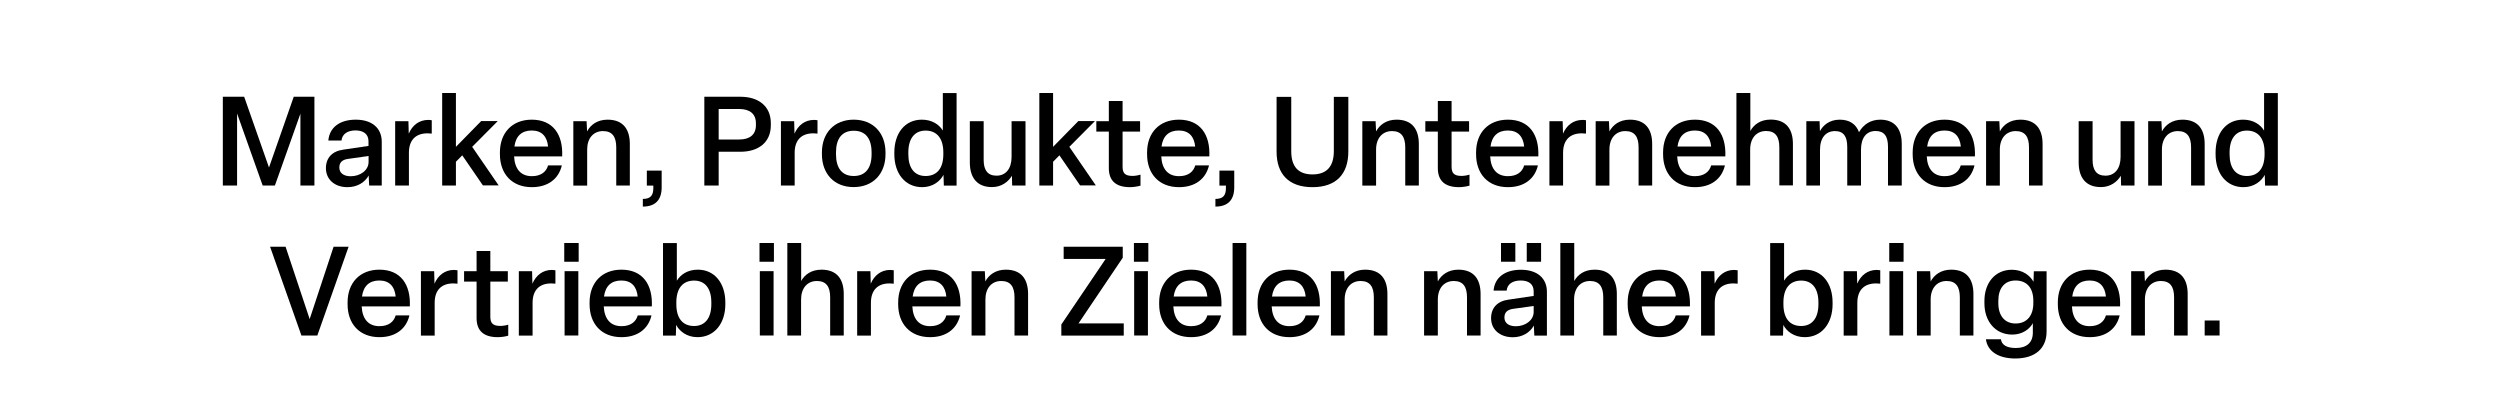 <?xml version="1.0" encoding="UTF-8"?> <svg xmlns="http://www.w3.org/2000/svg" xmlns:xlink="http://www.w3.org/1999/xlink" version="1.1" id="Ebene_1" x="0px" y="0px" viewBox="0 0 300 50" style="enable-background:new 0 0 300 50;" xml:space="preserve"> <g> <path d="M26.74,22.26V11.61h2.56l2.98,8.49l2.97-8.49h2.48v10.65h-1.68v-8.62l-3.06,8.62h-1.47l-3.07-8.64v8.64H26.74z"></path> <path d="M39.11,20.18c0-1.23,0.75-2.04,2.07-2.22l3.04-0.45v-0.55c0-0.85-0.58-1.31-1.56-1.31c-0.96,0-1.6,0.44-1.68,1.21h-1.58 c0.14-1.59,1.4-2.5,3.29-2.5c1.99,0,3.12,1.05,3.12,2.65v5.25H44.3l-0.06-1.2c-0.48,0.87-1.42,1.4-2.54,1.4 C40.12,22.46,39.11,21.5,39.11,20.18z M44.23,19.43v-0.71l-2.48,0.35c-0.7,0.1-1.03,0.44-1.03,1.03c0,0.65,0.5,1.05,1.36,1.05 C43.24,21.15,44.23,20.43,44.23,19.43z"></path> <path d="M47.42,22.26v-7.72h1.59l0.04,1.5c0.42-0.99,1.23-1.65,2.34-1.65c0.12,0,0.29,0.01,0.42,0.04v1.6 c-0.15-0.02-0.33-0.03-0.51-0.03c-1.4,0-2.23,0.79-2.23,2.33v3.93H47.42z"></path> <path d="M54.71,19.41v2.85h-1.65v-11.1h1.65v6.46l3.03-3.09h1.99l-3.07,3.09l3.18,4.63h-1.89l-2.48-3.61L54.71,19.41z"></path> <path d="M59.99,18.51v-0.22c0-2.34,1.46-3.93,3.82-3.93c2.54,0,3.77,1.77,3.65,4.41h-5.77c0.08,1.54,0.83,2.37,2.13,2.37 c1.08,0,1.73-0.51,1.95-1.29h1.65c-0.38,1.62-1.67,2.61-3.6,2.61C61.42,22.46,59.99,20.85,59.99,18.51z M65.77,17.58 c-0.12-1.2-0.75-1.92-1.96-1.92c-1.2,0-1.91,0.66-2.08,1.92H65.77z"></path> <path d="M68.8,22.26v-7.72h1.59l0.06,1.23c0.4-0.77,1.21-1.41,2.46-1.41c1.88,0,2.67,1.17,2.67,2.92v4.98h-1.63v-4.57 c0-1.26-0.46-1.96-1.59-1.96c-1.14,0-1.9,0.84-1.9,2.22v4.32H68.8z"></path> <path d="M77.14,23.87c0.88,0,1.26-0.38,1.26-1.29v-0.31h-0.78v-1.8h1.78v2.01c0,1.54-0.79,2.31-2.26,2.31V23.87z"></path> <path d="M84.52,22.26V11.61h4.33c2.15,0,3.65,1.11,3.65,3.18v0.24c0,2.07-1.5,3.18-3.65,3.18h-2.61v4.05H84.52z M86.24,16.74h2.47 c1.2,0,2-0.54,2-1.71v-0.24c0-1.17-0.79-1.71-2-1.71h-2.47V16.74z"></path> <path d="M93.71,22.26v-7.72h1.59l0.04,1.5c0.42-0.99,1.23-1.65,2.34-1.65c0.12,0,0.29,0.01,0.42,0.04v1.6 c-0.15-0.02-0.33-0.03-0.51-0.03c-1.4,0-2.23,0.79-2.23,2.33v3.93H93.71z"></path> <path d="M98.63,18.51v-0.22c0-2.35,1.5-3.93,3.81-3.93c2.32,0,3.82,1.58,3.82,3.93v0.22c0,2.35-1.5,3.94-3.82,3.94 C100.13,22.46,98.63,20.87,98.63,18.51z M104.59,18.51v-0.22c0-1.67-0.73-2.6-2.14-2.6c-1.4,0-2.13,0.93-2.13,2.6v0.22 c0,1.67,0.73,2.61,2.13,2.61C103.85,21.12,104.59,20.18,104.59,18.51z"></path> <path d="M107.32,18.51v-0.22c0-2.29,1.26-3.93,3.3-3.93c1.23,0,2.07,0.58,2.52,1.31v-4.5h1.65v11.1h-1.53l-0.04-1.29 c-0.38,0.73-1.25,1.48-2.56,1.48C108.62,22.46,107.32,20.82,107.32,18.51z M113.2,18.51v-0.22c0-1.67-0.77-2.62-2.13-2.62 c-1.32,0-2.07,0.96-2.07,2.62v0.22c0,1.65,0.73,2.61,2.07,2.61C112.45,21.12,113.2,20.18,113.2,18.51z"></path> <path d="M116.38,19.5v-4.96h1.66v4.65c0,1.18,0.44,1.89,1.54,1.89c1.14,0,1.81-0.87,1.81-2.25v-4.29h1.67v7.72h-1.6l-0.03-1.17 c-0.45,0.75-1.27,1.36-2.38,1.36C117.25,22.46,116.38,21.32,116.38,19.5z"></path> <path d="M126.37,19.41v2.85h-1.65v-11.1h1.65v6.46l3.03-3.09h1.99l-3.07,3.09l3.18,4.63h-1.89l-2.48-3.61L126.37,19.41z"></path> <path d="M133.06,20.18v-4.39h-1.5v-1.25h1.5v-2.42h1.65v2.42h2.1v1.25h-2.1V20c0,0.77,0.28,1.11,1.2,1.11 c0.33,0,0.72-0.08,0.95-0.15v1.32c-0.35,0.1-0.87,0.18-1.26,0.18C133.9,22.46,133.06,21.68,133.06,20.18z"></path> <path d="M137.65,18.51v-0.22c0-2.34,1.46-3.93,3.82-3.93c2.54,0,3.77,1.77,3.65,4.41h-5.77c0.08,1.54,0.83,2.37,2.13,2.37 c1.08,0,1.73-0.51,1.95-1.29h1.65c-0.38,1.62-1.67,2.61-3.6,2.61C139.07,22.46,137.65,20.85,137.65,18.51z M143.42,17.58 c-0.12-1.2-0.75-1.92-1.96-1.92c-1.2,0-1.91,0.66-2.08,1.92H143.42z"></path> <path d="M145.85,23.87c0.88,0,1.26-0.38,1.26-1.29v-0.31h-0.78v-1.8h1.78v2.01c0,1.54-0.79,2.31-2.26,2.31V23.87z"></path> <path d="M153.19,18.2v-6.58h1.76v6.54c0,1.83,0.84,2.77,2.55,2.77c1.69,0,2.56-0.94,2.56-2.79v-6.52h1.74v6.57 c0,2.69-1.46,4.27-4.3,4.27C154.66,22.46,153.19,20.9,153.19,18.2z"></path> <path d="M163.48,22.26v-7.72h1.59l0.06,1.23c0.41-0.77,1.21-1.41,2.46-1.41c1.88,0,2.67,1.17,2.67,2.92v4.98h-1.63v-4.57 c0-1.26-0.46-1.96-1.59-1.96c-1.14,0-1.91,0.84-1.91,2.22v4.32H163.48z"></path> <path d="M172.54,20.18v-4.39h-1.5v-1.25h1.5v-2.42h1.65v2.42h2.1v1.25h-2.1V20c0,0.77,0.29,1.11,1.2,1.11 c0.33,0,0.72-0.08,0.95-0.15v1.32c-0.34,0.1-0.87,0.18-1.26,0.18C173.38,22.46,172.54,21.68,172.54,20.18z"></path> <path d="M177.13,18.51v-0.22c0-2.34,1.45-3.93,3.82-3.93c2.54,0,3.76,1.77,3.65,4.41h-5.78c0.08,1.54,0.83,2.37,2.13,2.37 c1.08,0,1.73-0.51,1.95-1.29h1.65c-0.38,1.62-1.66,2.61-3.6,2.61C178.55,22.46,177.13,20.85,177.13,18.51z M182.9,17.58 c-0.12-1.2-0.75-1.92-1.96-1.92c-1.2,0-1.91,0.66-2.08,1.92H182.9z"></path> <path d="M185.93,22.26v-7.72h1.59l0.04,1.5c0.42-0.99,1.23-1.65,2.34-1.65c0.12,0,0.29,0.01,0.42,0.04v1.6 c-0.15-0.02-0.33-0.03-0.51-0.03c-1.4,0-2.24,0.79-2.24,2.33v3.93H185.93z"></path> <path d="M191.48,22.26v-7.72h1.59l0.06,1.23c0.41-0.77,1.21-1.41,2.46-1.41c1.88,0,2.67,1.17,2.67,2.92v4.98h-1.63v-4.57 c0-1.26-0.46-1.96-1.59-1.96c-1.14,0-1.91,0.84-1.91,2.22v4.32H191.48z"></path> <path d="M199.57,18.51v-0.22c0-2.34,1.45-3.93,3.82-3.93c2.54,0,3.76,1.77,3.65,4.41h-5.78c0.08,1.54,0.83,2.37,2.13,2.37 c1.08,0,1.73-0.51,1.95-1.29h1.65c-0.38,1.62-1.66,2.61-3.6,2.61C200.99,22.46,199.57,20.85,199.57,18.51z M205.34,17.58 c-0.12-1.2-0.75-1.92-1.96-1.92c-1.2,0-1.91,0.66-2.08,1.92H205.34z"></path> <path d="M208.37,22.26v-11.1h1.67v4.56c0.42-0.77,1.21-1.37,2.44-1.37c1.88,0,2.67,1.17,2.67,2.92v4.98h-1.63v-4.57 c0-1.26-0.46-1.96-1.59-1.96c-1.14,0-1.91,0.84-1.91,2.22v4.32H208.37z"></path> <path d="M216.76,22.26v-7.72h1.59l0.04,1.2c0.39-0.73,1.17-1.38,2.38-1.38c1.16,0,1.95,0.52,2.31,1.5c0.54-0.94,1.41-1.5,2.55-1.5 c1.77,0,2.58,1.14,2.58,2.92v4.98h-1.65v-4.65c0-1.27-0.46-1.89-1.49-1.89c-1.11,0-1.75,0.82-1.75,2.25v4.29h-1.65v-4.63 c0-1.26-0.45-1.9-1.47-1.9c-1.11,0-1.8,0.81-1.8,2.26v4.27H216.76z"></path> <path d="M229.52,18.51v-0.22c0-2.34,1.45-3.93,3.82-3.93c2.54,0,3.76,1.77,3.65,4.41h-5.78c0.08,1.54,0.83,2.37,2.13,2.37 c1.08,0,1.73-0.51,1.95-1.29h1.65c-0.38,1.62-1.66,2.61-3.6,2.61C230.95,22.46,229.52,20.85,229.52,18.51z M235.3,17.58 c-0.12-1.2-0.75-1.92-1.96-1.92c-1.2,0-1.91,0.66-2.08,1.92H235.3z"></path> <path d="M238.33,22.26v-7.72h1.59l0.06,1.23c0.41-0.77,1.21-1.41,2.46-1.41c1.88,0,2.67,1.17,2.67,2.92v4.98h-1.63v-4.57 c0-1.26-0.46-1.96-1.59-1.96c-1.14,0-1.91,0.84-1.91,2.22v4.32H238.33z"></path> <path d="M249.44,19.5v-4.96h1.67v4.65c0,1.18,0.44,1.89,1.54,1.89c1.14,0,1.82-0.87,1.82-2.25v-4.29h1.67v7.72h-1.61l-0.03-1.17 c-0.45,0.75-1.27,1.36-2.38,1.36C250.31,22.46,249.44,21.32,249.44,19.5z"></path> <path d="M257.78,22.26v-7.72h1.59l0.06,1.23c0.41-0.77,1.21-1.41,2.46-1.41c1.88,0,2.67,1.17,2.67,2.92v4.98h-1.63v-4.57 c0-1.26-0.46-1.96-1.59-1.96c-1.14,0-1.91,0.84-1.91,2.22v4.32H257.78z"></path> <path d="M265.87,18.51v-0.22c0-2.29,1.26-3.93,3.3-3.93c1.23,0,2.07,0.58,2.52,1.31v-4.5h1.65v11.1h-1.53l-0.04-1.29 c-0.38,0.73-1.25,1.48-2.57,1.48C267.17,22.46,265.87,20.82,265.87,18.51z M271.75,18.51v-0.22c0-1.67-0.76-2.62-2.13-2.62 c-1.32,0-2.07,0.96-2.07,2.62v0.22c0,1.65,0.73,2.61,2.07,2.61C271,21.12,271.75,20.18,271.75,18.51z"></path> <path d="M36.17,40.26l-3.76-10.65h1.86l2.89,8.68l2.87-8.68h1.8l-3.75,10.65H36.17z"></path> <path d="M41.71,36.51v-0.22c0-2.34,1.46-3.93,3.82-3.93c2.54,0,3.77,1.77,3.65,4.41H43.4c0.08,1.54,0.83,2.37,2.13,2.37 c1.08,0,1.73-0.51,1.95-1.29h1.65c-0.38,1.62-1.67,2.61-3.6,2.61C43.13,40.46,41.71,38.85,41.71,36.51z M47.48,35.58 c-0.12-1.2-0.75-1.92-1.96-1.92c-1.2,0-1.91,0.66-2.08,1.92H47.48z"></path> <path d="M50.51,40.26v-7.72h1.59l0.04,1.5c0.42-0.99,1.23-1.65,2.34-1.65c0.12,0,0.29,0.02,0.42,0.04v1.61 c-0.15-0.02-0.33-0.03-0.51-0.03c-1.4,0-2.23,0.79-2.23,2.33v3.93H50.51z"></path> <path d="M57.19,38.18v-4.39h-1.5v-1.25h1.5v-2.42h1.65v2.42h2.1v1.25h-2.1V38c0,0.76,0.28,1.11,1.2,1.11 c0.33,0,0.72-0.07,0.95-0.15v1.32c-0.35,0.11-0.87,0.18-1.26,0.18C58.03,40.46,57.19,39.68,57.19,38.18z"></path> <path d="M62.26,40.26v-7.72h1.59l0.04,1.5c0.42-0.99,1.23-1.65,2.34-1.65c0.12,0,0.29,0.02,0.42,0.04v1.61 c-0.15-0.02-0.33-0.03-0.51-0.03c-1.4,0-2.23,0.79-2.23,2.33v3.93H62.26z"></path> <path d="M69.44,31.41h-1.73v-2.25h1.73V31.41z M69.4,32.54v7.72h-1.65v-7.72H69.4z"></path> <path d="M70.75,36.51v-0.22c0-2.34,1.46-3.93,3.82-3.93c2.54,0,3.77,1.77,3.65,4.41h-5.77c0.08,1.54,0.83,2.37,2.13,2.37 c1.08,0,1.73-0.51,1.95-1.29h1.65c-0.38,1.62-1.67,2.61-3.6,2.61C72.17,40.46,70.75,38.85,70.75,36.51z M76.52,35.58 c-0.12-1.2-0.75-1.92-1.96-1.92c-1.2,0-1.91,0.66-2.08,1.92H76.52z"></path> <path d="M81.14,38.99l-0.04,1.28h-1.54v-11.1h1.66v4.51c0.45-0.73,1.29-1.32,2.52-1.32c2.02,0,3.3,1.63,3.3,3.93v0.22 c0,2.31-1.32,3.95-3.34,3.95C82.39,40.46,81.52,39.72,81.14,38.99z M85.36,36.51v-0.22c0-1.67-0.75-2.62-2.07-2.62 c-1.38,0-2.13,0.96-2.13,2.62v0.22c0,1.67,0.75,2.61,2.13,2.61C84.61,39.12,85.36,38.16,85.36,36.51z"></path> <path d="M92.87,31.41h-1.73v-2.25h1.73V31.41z M92.83,32.54v7.72h-1.65v-7.72H92.83z"></path> <path d="M94.48,40.26v-11.1h1.66v4.56c0.42-0.76,1.22-1.36,2.44-1.36c1.88,0,2.67,1.17,2.67,2.92v4.98h-1.63v-4.58 c0-1.26-0.46-1.96-1.59-1.96c-1.14,0-1.9,0.84-1.9,2.22v4.32H94.48z"></path> <path d="M102.86,40.26v-7.72h1.59l0.04,1.5c0.42-0.99,1.23-1.65,2.34-1.65c0.12,0,0.29,0.02,0.42,0.04v1.61 c-0.15-0.02-0.33-0.03-0.51-0.03c-1.4,0-2.23,0.79-2.23,2.33v3.93H102.86z"></path> <path d="M107.78,36.51v-0.22c0-2.34,1.46-3.93,3.82-3.93c2.54,0,3.77,1.77,3.65,4.41h-5.77c0.08,1.54,0.83,2.37,2.13,2.37 c1.08,0,1.73-0.51,1.95-1.29h1.65c-0.38,1.62-1.67,2.61-3.6,2.61C109.21,40.46,107.78,38.85,107.78,36.51z M113.56,35.58 c-0.12-1.2-0.75-1.92-1.96-1.92c-1.2,0-1.91,0.66-2.08,1.92H113.56z"></path> <path d="M116.59,40.26v-7.72h1.59l0.06,1.23c0.4-0.76,1.21-1.41,2.46-1.41c1.88,0,2.67,1.17,2.67,2.92v4.98h-1.63v-4.58 c0-1.26-0.46-1.96-1.59-1.96c-1.14,0-1.9,0.84-1.9,2.22v4.32H116.59z"></path> <path d="M127.36,40.26v-1.32l5.32-7.87h-5.04v-1.46h7.09v1.32l-5.31,7.88h5.43v1.46H127.36z"></path> <path d="M137.8,31.41h-1.73v-2.25h1.73V31.41z M137.75,32.54v7.72h-1.65v-7.72H137.75z"></path> <path d="M139.1,36.51v-0.22c0-2.34,1.46-3.93,3.82-3.93c2.54,0,3.77,1.77,3.65,4.41h-5.77c0.08,1.54,0.83,2.37,2.13,2.37 c1.08,0,1.73-0.51,1.95-1.29h1.65c-0.38,1.62-1.67,2.61-3.6,2.61C140.53,40.46,139.1,38.85,139.1,36.51z M144.88,35.58 c-0.12-1.2-0.75-1.92-1.96-1.92c-1.2,0-1.91,0.66-2.08,1.92H144.88z"></path> <path d="M149.56,29.16v11.1h-1.65v-11.1H149.56z"></path> <path d="M150.91,36.51v-0.22c0-2.34,1.45-3.93,3.82-3.93c2.54,0,3.76,1.77,3.65,4.41h-5.78c0.08,1.54,0.83,2.37,2.13,2.37 c1.08,0,1.73-0.51,1.95-1.29h1.65c-0.38,1.62-1.66,2.61-3.6,2.61C152.33,40.46,150.91,38.85,150.91,36.51z M156.68,35.58 c-0.12-1.2-0.75-1.92-1.96-1.92c-1.2,0-1.91,0.66-2.08,1.92H156.68z"></path> <path d="M159.71,40.26v-7.72h1.59l0.06,1.23c0.41-0.76,1.21-1.41,2.46-1.41c1.88,0,2.67,1.17,2.67,2.92v4.98h-1.63v-4.58 c0-1.26-0.46-1.96-1.59-1.96c-1.14,0-1.91,0.84-1.91,2.22v4.32H159.71z"></path> <path d="M170.89,40.26v-7.72h1.59l0.06,1.23c0.41-0.76,1.21-1.41,2.46-1.41c1.88,0,2.67,1.17,2.67,2.92v4.98h-1.63v-4.58 c0-1.26-0.46-1.96-1.59-1.96c-1.14,0-1.91,0.84-1.91,2.22v4.32H170.89z"></path> <path d="M178.93,38.18c0-1.23,0.75-2.04,2.07-2.22l3.04-0.45v-0.55c0-0.86-0.58-1.3-1.56-1.3c-0.96,0-1.61,0.43-1.68,1.21h-1.57 c0.13-1.59,1.39-2.5,3.28-2.5c2,0,3.12,1.05,3.12,2.65v5.25h-1.51l-0.06-1.2c-0.48,0.87-1.42,1.4-2.53,1.4 C179.93,40.46,178.93,39.5,178.93,38.18z M181.84,31.41h-1.72v-2.25h1.72V31.41z M184.04,37.43v-0.71l-2.47,0.34 c-0.71,0.11-1.04,0.44-1.04,1.04c0,0.65,0.5,1.05,1.37,1.05C183.05,39.15,184.04,38.43,184.04,37.43z M184.93,31.41h-1.72v-2.25 h1.72V31.41z"></path> <path d="M187.24,40.26v-11.1h1.67v4.56c0.42-0.76,1.21-1.36,2.44-1.36c1.88,0,2.67,1.17,2.67,2.92v4.98h-1.63v-4.58 c0-1.26-0.46-1.96-1.59-1.96c-1.14,0-1.91,0.84-1.91,2.22v4.32H187.24z"></path> <path d="M195.32,36.51v-0.22c0-2.34,1.45-3.93,3.82-3.93c2.54,0,3.76,1.77,3.65,4.41h-5.78c0.08,1.54,0.83,2.37,2.13,2.37 c1.08,0,1.73-0.51,1.95-1.29h1.65c-0.38,1.62-1.66,2.61-3.6,2.61C196.75,40.46,195.32,38.85,195.32,36.51z M201.1,35.58 c-0.12-1.2-0.75-1.92-1.96-1.92c-1.2,0-1.91,0.66-2.08,1.92H201.1z"></path> <path d="M204.13,40.26v-7.72h1.59l0.04,1.5c0.42-0.99,1.23-1.65,2.34-1.65c0.12,0,0.29,0.02,0.42,0.04v1.61 c-0.15-0.02-0.33-0.03-0.51-0.03c-1.4,0-2.24,0.79-2.24,2.33v3.93H204.13z"></path> <path d="M214,38.99l-0.04,1.28h-1.54v-11.1h1.67v4.51c0.45-0.73,1.29-1.32,2.52-1.32c2.03,0,3.3,1.63,3.3,3.93v0.22 c0,2.31-1.32,3.95-3.34,3.95C215.24,40.46,214.37,39.72,214,38.99z M218.21,36.51v-0.22c0-1.67-0.75-2.62-2.07-2.62 c-1.38,0-2.13,0.96-2.13,2.62v0.22c0,1.67,0.75,2.61,2.13,2.61C217.46,39.12,218.21,38.16,218.21,36.51z"></path> <path d="M221.24,40.26v-7.72h1.59l0.04,1.5c0.42-0.99,1.23-1.65,2.34-1.65c0.12,0,0.29,0.02,0.42,0.04v1.61 c-0.15-0.02-0.33-0.03-0.51-0.03c-1.4,0-2.24,0.79-2.24,2.33v3.93H221.24z"></path> <path d="M228.43,31.41h-1.72v-2.25h1.72V31.41z M228.38,32.54v7.72h-1.65v-7.72H228.38z"></path> <path d="M230.03,40.26v-7.72h1.59l0.06,1.23c0.41-0.76,1.21-1.41,2.46-1.41c1.88,0,2.67,1.17,2.67,2.92v4.98h-1.63v-4.58 c0-1.26-0.46-1.96-1.59-1.96c-1.14,0-1.91,0.84-1.91,2.22v4.32H230.03z"></path> <path d="M238.31,40.71h1.8c0.09,0.67,0.68,1.05,1.79,1.05c1.28,0,2.04-0.63,2.04-1.84v-1.14c-0.41,0.75-1.28,1.37-2.47,1.37 c-2.06,0-3.34-1.62-3.34-3.75v-0.3c0-2.14,1.27-3.73,3.3-3.73c1.32,0,2.2,0.72,2.59,1.45l0.04-1.27h1.53v7.23 c0,2-1.33,3.24-3.78,3.24C239.68,43.01,238.48,42.06,238.31,40.71z M244,36.39v-0.3c0-1.5-0.75-2.43-2.13-2.43 c-1.33,0-2.07,0.93-2.07,2.43v0.3c0,1.47,0.75,2.43,2.07,2.43C243.23,38.82,244,37.86,244,36.39z"></path> <path d="M246.94,36.51v-0.22c0-2.34,1.45-3.93,3.82-3.93c2.54,0,3.76,1.77,3.65,4.41h-5.78c0.08,1.54,0.83,2.37,2.13,2.37 c1.08,0,1.73-0.51,1.95-1.29h1.65c-0.38,1.62-1.66,2.61-3.6,2.61C248.36,40.46,246.94,38.85,246.94,36.51z M252.71,35.58 c-0.12-1.2-0.75-1.92-1.96-1.92c-1.2,0-1.91,0.66-2.08,1.92H252.71z"></path> <path d="M255.74,40.26v-7.72h1.59l0.06,1.23c0.41-0.76,1.21-1.41,2.46-1.41c1.88,0,2.67,1.17,2.67,2.92v4.98h-1.63v-4.58 c0-1.26-0.46-1.96-1.59-1.96c-1.14,0-1.91,0.84-1.91,2.22v4.32H255.74z"></path> <path d="M264.56,40.26v-1.8h1.79v1.8H264.56z"></path> </g> </svg> 